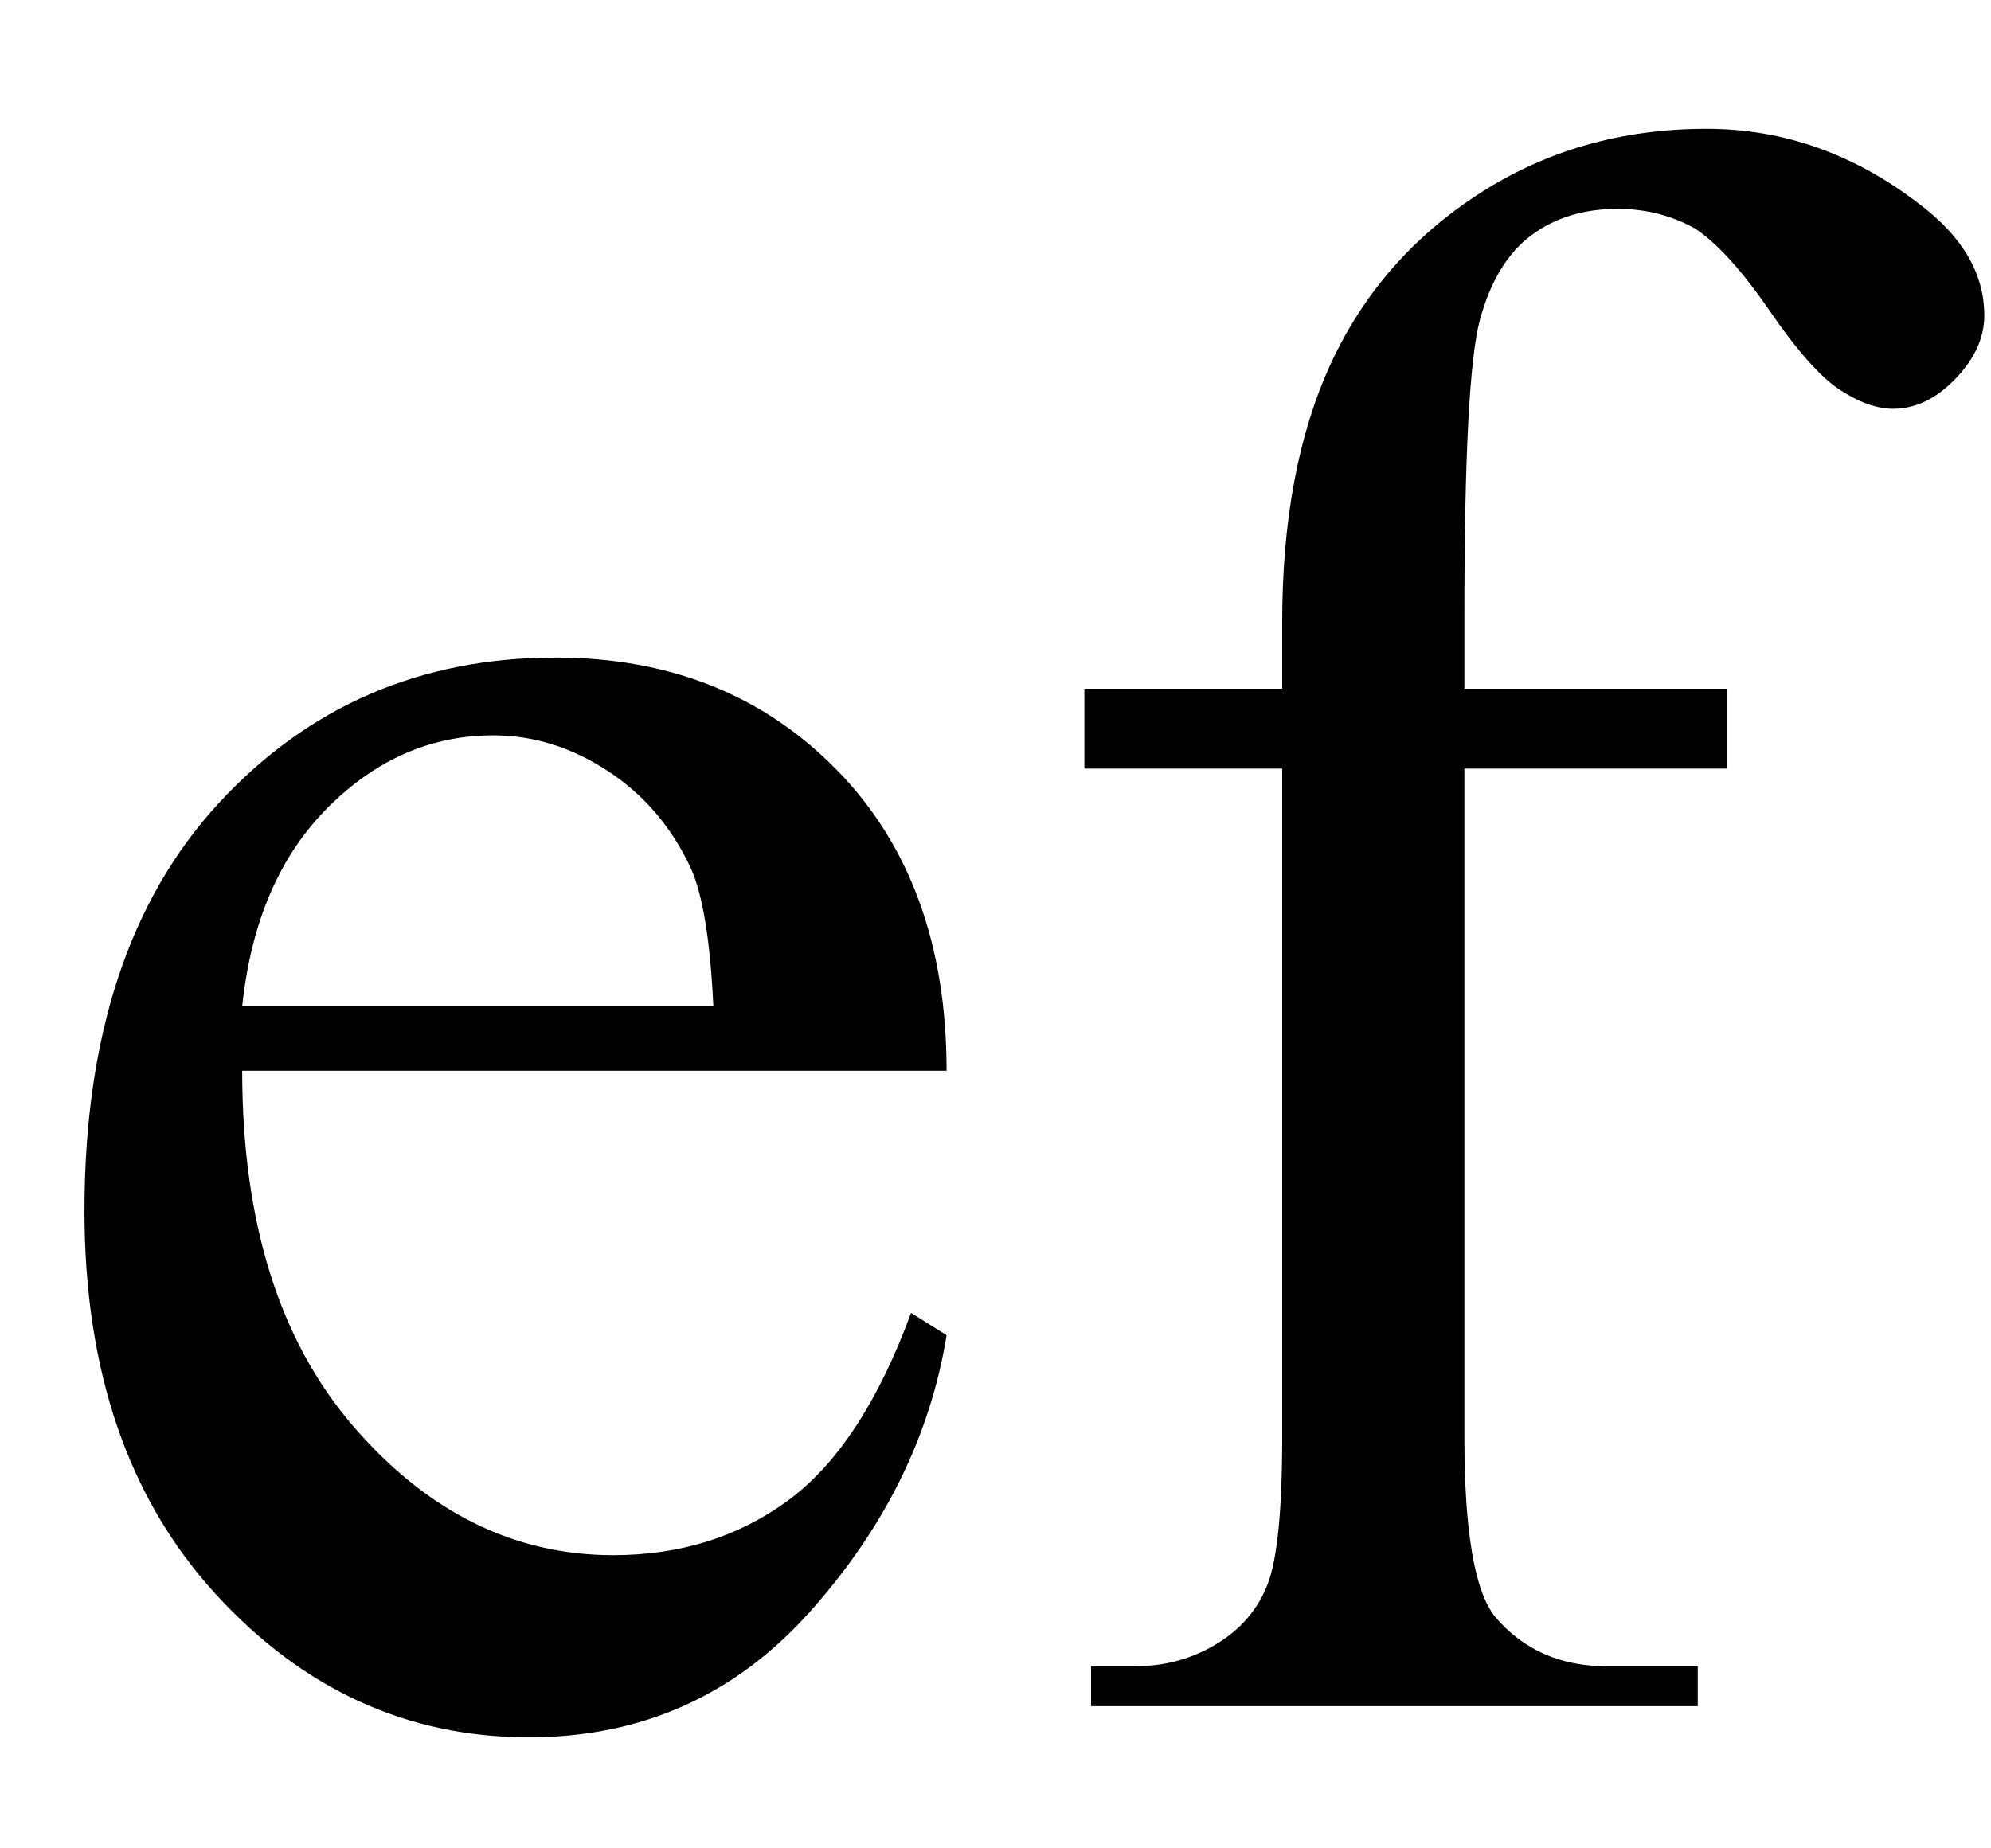 <svg xmlns="http://www.w3.org/2000/svg" xmlns:xlink="http://www.w3.org/1999/xlink" stroke-dasharray="none" shape-rendering="auto" font-family="'Dialog'" width="14" text-rendering="auto" fill-opacity="1" contentScriptType="text/ecmascript" color-interpolation="auto" color-rendering="auto" preserveAspectRatio="xMidYMid meet" font-size="12" fill="black" stroke="black" image-rendering="auto" stroke-miterlimit="10" zoomAndPan="magnify" version="1.0" stroke-linecap="square" stroke-linejoin="miter" contentStyleType="text/css" font-style="normal" height="13" stroke-width="1" stroke-dashoffset="0" font-weight="normal" stroke-opacity="1"><defs id="genericDefs"/><g><g text-rendering="optimizeLegibility" transform="translate(0,12)" color-rendering="optimizeQuality" color-interpolation="linearRGB" image-rendering="optimizeQuality"><path d="M1.703 -4.469 Q1.703 -2.875 2.484 -1.969 Q3.266 -1.062 4.312 -1.062 Q5.016 -1.062 5.539 -1.445 Q6.062 -1.828 6.406 -2.766 L6.656 -2.609 Q6.484 -1.547 5.695 -0.664 Q4.906 0.219 3.719 0.219 Q2.438 0.219 1.516 -0.789 Q0.594 -1.797 0.594 -3.484 Q0.594 -5.328 1.539 -6.352 Q2.484 -7.375 3.906 -7.375 Q5.109 -7.375 5.883 -6.586 Q6.656 -5.797 6.656 -4.469 L1.703 -4.469 ZM1.703 -4.922 L5.016 -4.922 Q4.984 -5.609 4.859 -5.891 Q4.656 -6.328 4.273 -6.578 Q3.891 -6.828 3.469 -6.828 Q2.812 -6.828 2.305 -6.32 Q1.797 -5.812 1.703 -4.922 ZM10.297 -6.594 L10.297 -1.891 Q10.297 -0.891 10.516 -0.625 Q10.812 -0.281 11.297 -0.281 L11.938 -0.281 L11.938 0 L7.672 0 L7.672 -0.281 L7.984 -0.281 Q8.297 -0.281 8.555 -0.438 Q8.812 -0.594 8.914 -0.859 Q9.016 -1.125 9.016 -1.891 L9.016 -6.594 L7.625 -6.594 L7.625 -7.156 L9.016 -7.156 L9.016 -7.625 Q9.016 -8.703 9.359 -9.445 Q9.703 -10.188 10.406 -10.641 Q11.109 -11.094 12 -11.094 Q12.812 -11.094 13.5 -10.562 Q13.953 -10.219 13.953 -9.781 Q13.953 -9.547 13.75 -9.336 Q13.547 -9.125 13.312 -9.125 Q13.141 -9.125 12.938 -9.258 Q12.734 -9.391 12.445 -9.812 Q12.156 -10.234 11.922 -10.391 Q11.672 -10.531 11.375 -10.531 Q11.016 -10.531 10.766 -10.344 Q10.516 -10.156 10.406 -9.75 Q10.297 -9.344 10.297 -7.672 L10.297 -7.156 L12.141 -7.156 L12.141 -6.594 L10.297 -6.594 Z" stroke="none"/></g></g></svg>